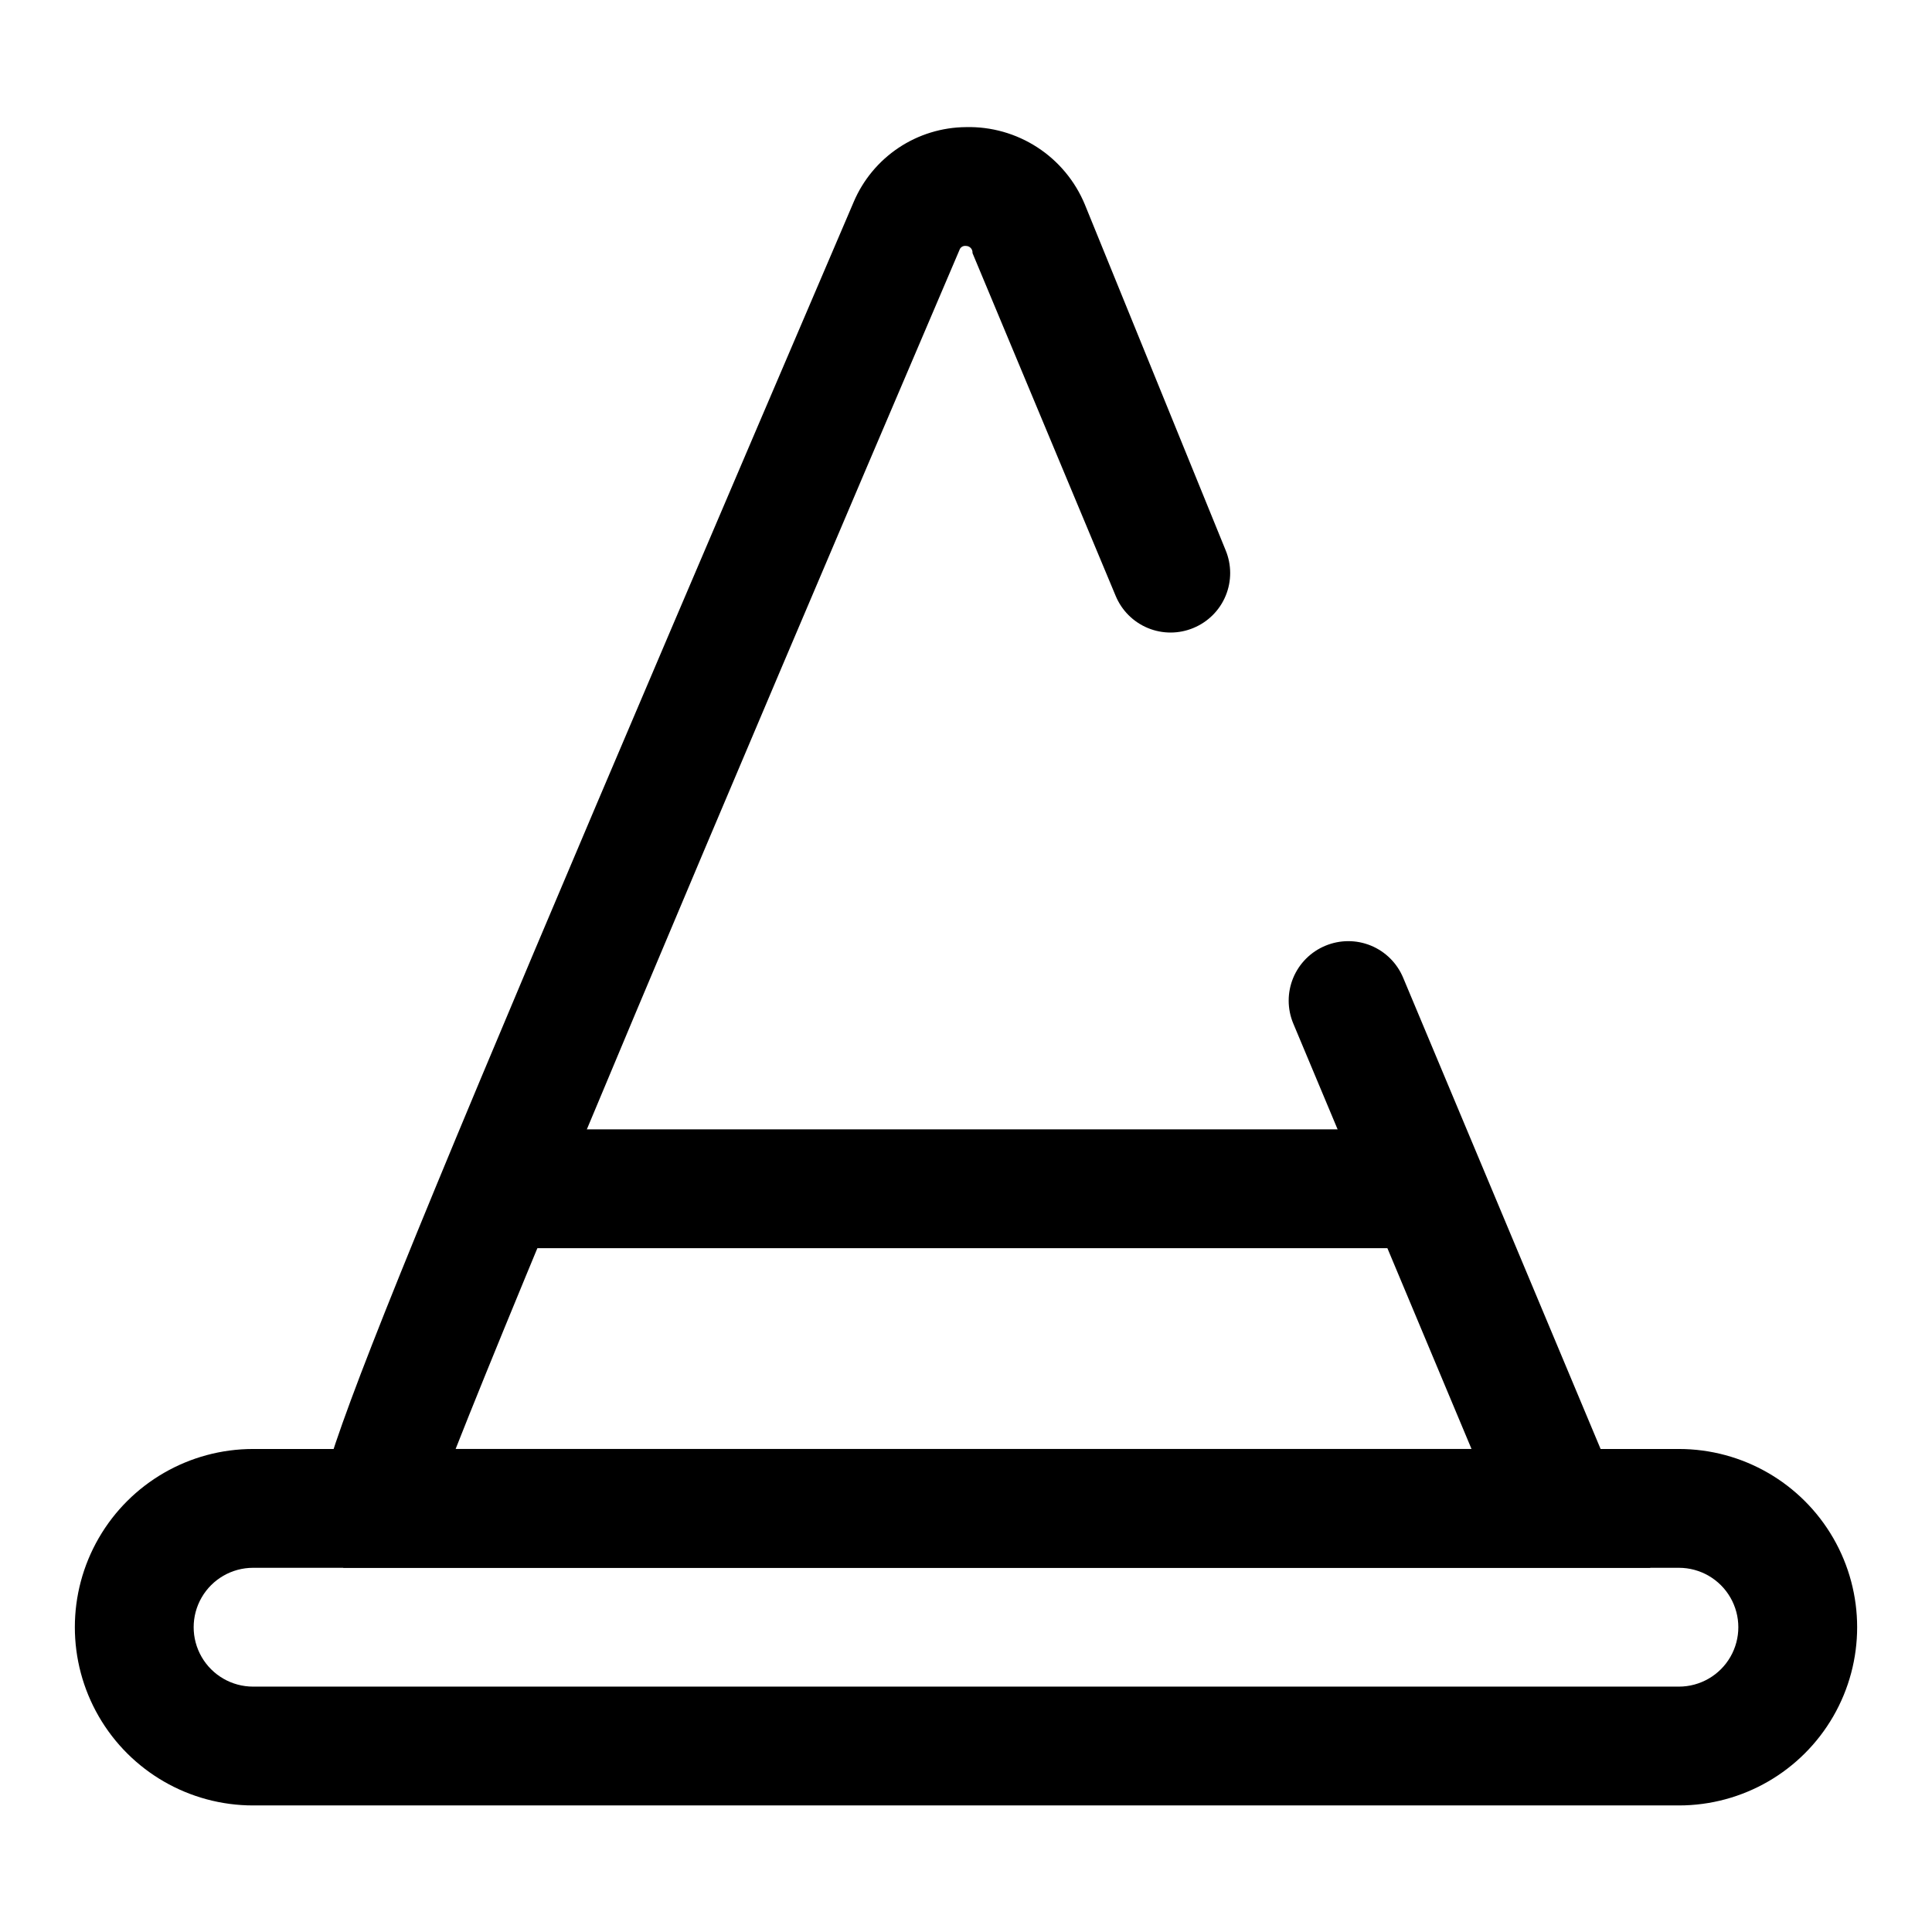 <?xml version="1.0" encoding="UTF-8"?>
<!-- Uploaded to: ICON Repo, www.iconrepo.com, Generator: ICON Repo Mixer Tools -->
<svg fill="#000000" width="800px" height="800px" version="1.1" viewBox="144 144 512 512" xmlns="http://www.w3.org/2000/svg">
 <g>
  <path d="m581.37 559.48h-346.37l-4.723-7.086c-6.453-9.762-7.242-11.02 139.96-354.87l-0.004 0.004c2.484-5.848 6.629-10.84 11.914-14.367 5.285-3.523 11.488-5.426 17.844-5.473 6.699-0.164 13.293 1.707 18.914 5.359 5.617 3.652 10 8.918 12.574 15.109l37.312 91.629c1.613 3.863 1.625 8.207 0.031 12.078-1.594 3.871-4.668 6.945-8.535 8.547-3.859 1.617-8.207 1.629-12.078 0.031-3.867-1.594-6.945-4.664-8.547-8.531l-37.941-90.844c0.043-0.484-0.117-0.969-0.449-1.328-0.328-0.359-0.793-0.562-1.281-0.562-0.773-0.109-1.508 0.359-1.734 1.102-68.012 159.17-116.35 274.11-133.51 317.71h269.22l-47.23-112.73c-1.617-3.859-1.629-8.207-0.035-12.078 1.598-3.871 4.668-6.945 8.535-8.547 3.863-1.613 8.207-1.625 12.078-0.031s6.945 4.668 8.547 8.535z"/>
  <path d="m588.93 622.46h-377.86c-16.875 0-32.469-9-40.906-23.613-8.438-14.617-8.438-32.621 0-47.234s24.031-23.617 40.906-23.617h377.86c16.875 0 32.469 9.004 40.906 23.617s8.438 32.617 0 47.234c-8.438 14.613-24.031 23.613-40.906 23.613zm-377.86-62.977c-5.625 0-10.824 3.004-13.637 7.875s-2.812 10.871 0 15.742c2.812 4.871 8.012 7.871 13.637 7.871h377.86c5.625 0 10.824-3 13.637-7.871 2.812-4.871 2.812-10.871 0-15.742s-8.012-7.875-13.637-7.875z"/>
  <path d="m268.69 443.29h263.08v31.488h-263.08z"/>
 </g>
</svg>